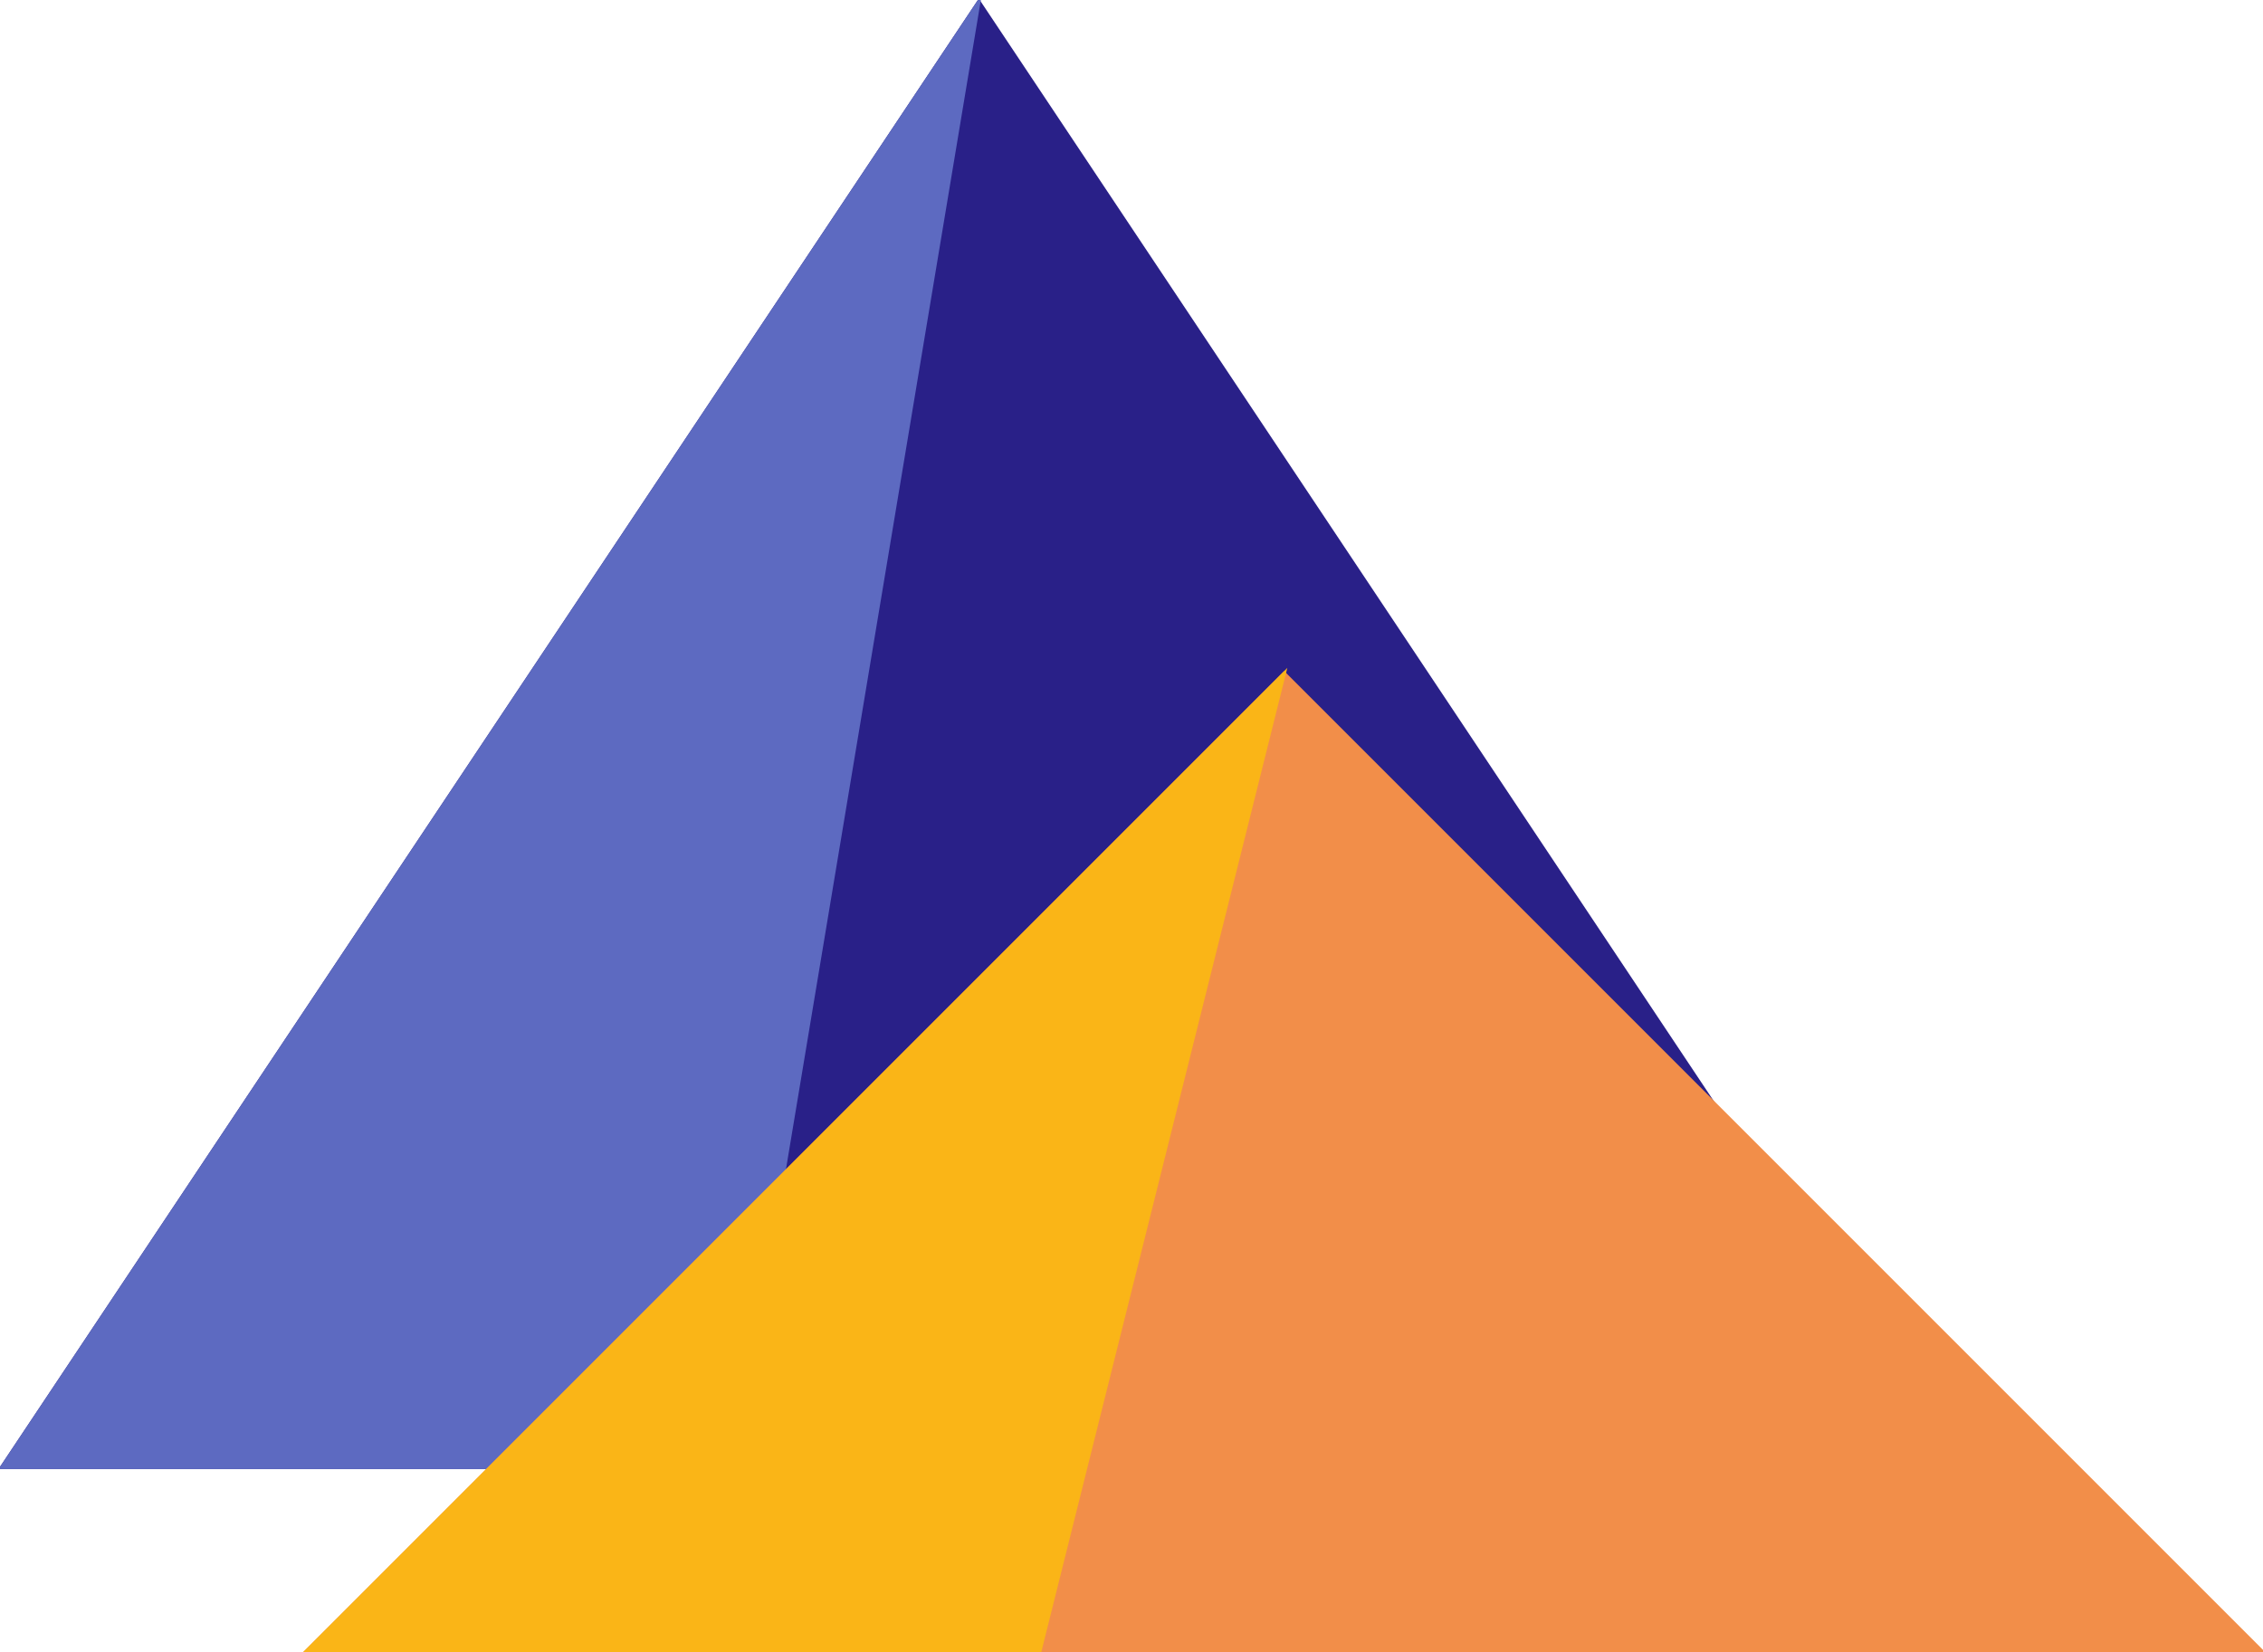 <?xml version='1.0' encoding='UTF-8'?>
<!-- This file was generated by dvisvgm 2.9.1 -->
<svg version='1.1' xmlns='http://www.w3.org/2000/svg' xmlns:xlink='http://www.w3.org/1999/xlink' width='262.606pt' height='191.738pt' viewBox='-0 -191.738 262.606 191.738'>
<g id='page1'>
<path d='M.199-21.461H226.972L113.586-191.539Z' fill='#292088'/>
<path d='M.199-21.461H226.972L113.586-191.539Z' stroke='#292088' fill='none' stroke-width='.399' stroke-miterlimit='10'/>
<path d='M.199-21.461H85.238L113.586-191.539Z' fill='#5d6ac1'/>
<path d='M.199-21.461H85.238L113.586-191.539Z' stroke='#5d6ac1' fill='none' stroke-width='.399' stroke-miterlimit='10'/>
<path d='M35.633-.199H262.406L149.019-113.586Z' fill='#f28e49'/>
<path d='M35.633-.199H262.406L149.019-113.586Z' stroke='#f28e49' fill='none' stroke-width='.399' stroke-miterlimit='10'/>
<path d='M35.633-.199H120.672L149.019-113.586Z' fill='#fab517'/>
<path d='M35.633-.199H120.672L149.019-113.586Z' stroke='#fab517' fill='none' stroke-width='.399' stroke-miterlimit='10'/>
</g>
</svg>